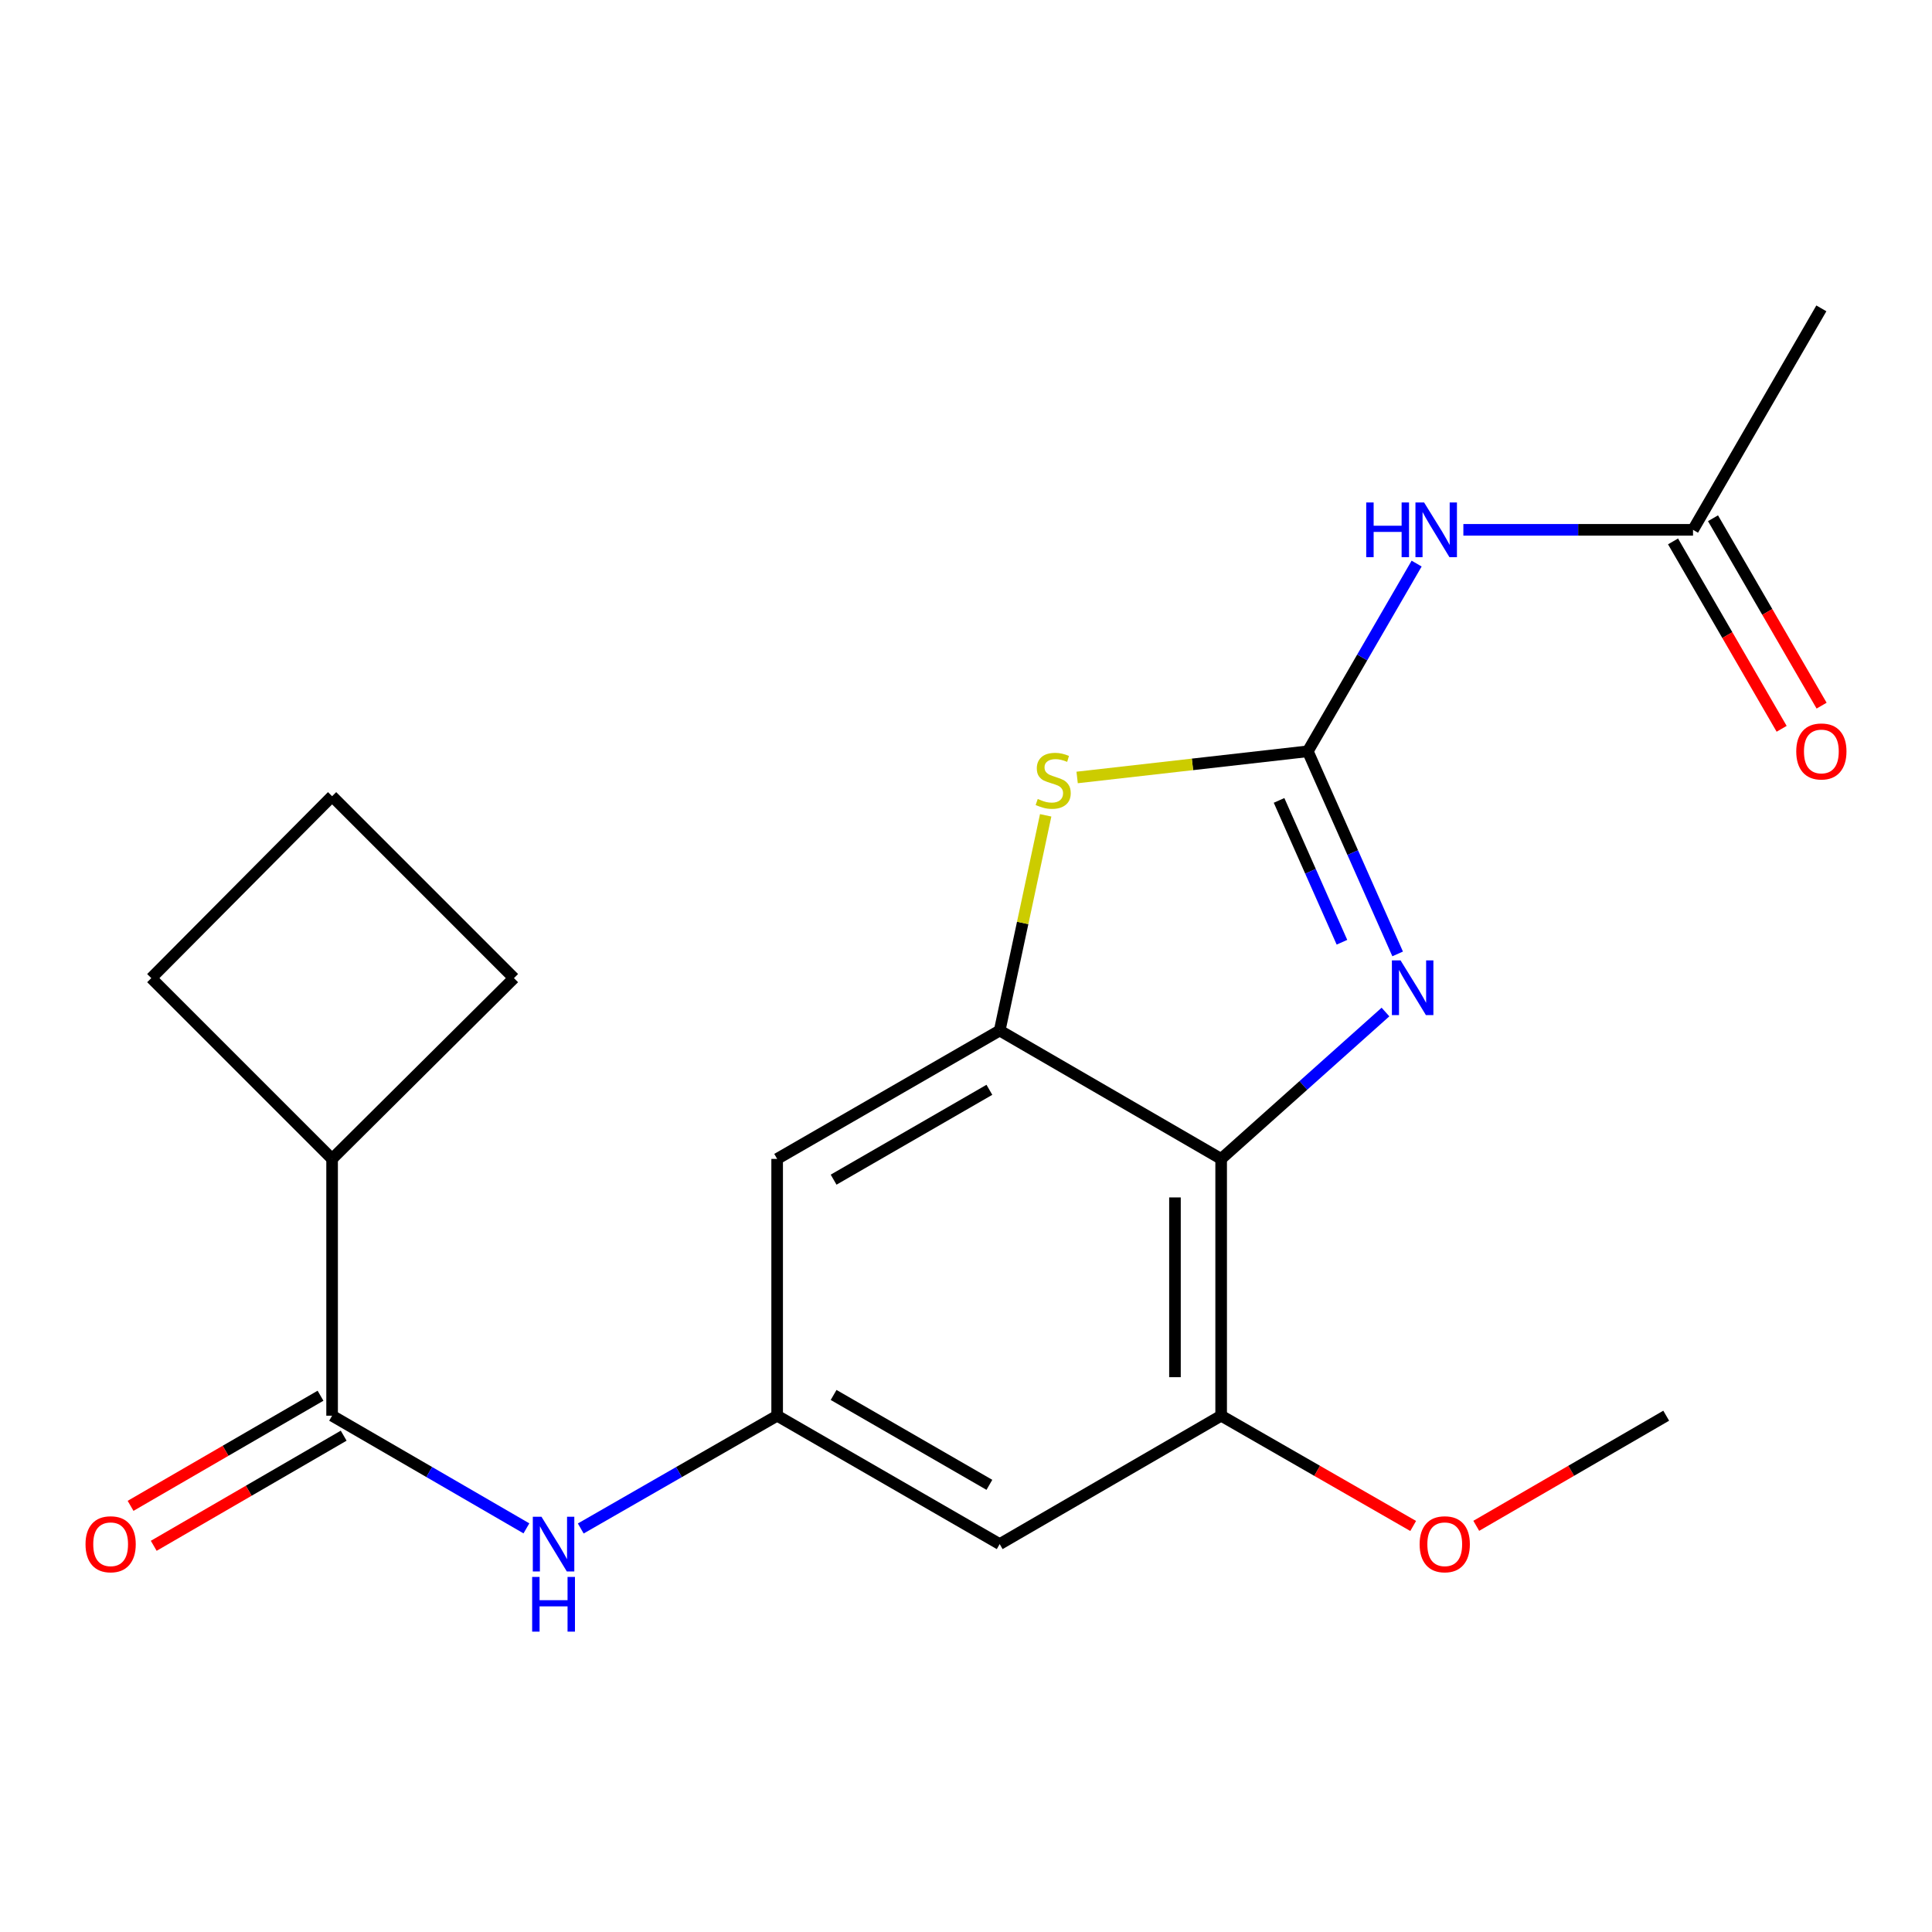 <?xml version='1.0' encoding='iso-8859-1'?>
<svg version='1.1' baseProfile='full'
              xmlns='http://www.w3.org/2000/svg'
                      xmlns:rdkit='http://www.rdkit.org/xml'
                      xmlns:xlink='http://www.w3.org/1999/xlink'
                  xml:space='preserve'
width='1000px' height='1000px' viewBox='0 0 1000 1000'>
<!-- END OF HEADER -->
<rect style='opacity:1.0;fill:#FFFFFF;stroke:none' width='1000' height='1000' x='0' y='0'> </rect>
<path class='bond-0' d='M 676.916,388.867 L 700.168,441.306' style='fill:none;fill-rule:evenodd;stroke:#000000;stroke-width:6px;stroke-linecap:butt;stroke-linejoin:miter;stroke-opacity:1' />
<path class='bond-0' d='M 700.168,441.306 L 723.419,493.745' style='fill:none;fill-rule:evenodd;stroke:#0000FF;stroke-width:6px;stroke-linecap:butt;stroke-linejoin:miter;stroke-opacity:1' />
<path class='bond-0' d='M 662.038,414.289 L 678.314,450.996' style='fill:none;fill-rule:evenodd;stroke:#000000;stroke-width:6px;stroke-linecap:butt;stroke-linejoin:miter;stroke-opacity:1' />
<path class='bond-0' d='M 678.314,450.996 L 694.59,487.703' style='fill:none;fill-rule:evenodd;stroke:#0000FF;stroke-width:6px;stroke-linecap:butt;stroke-linejoin:miter;stroke-opacity:1' />
<path class='bond-3' d='M 676.916,388.867 L 617.22,395.641' style='fill:none;fill-rule:evenodd;stroke:#000000;stroke-width:6px;stroke-linecap:butt;stroke-linejoin:miter;stroke-opacity:1' />
<path class='bond-3' d='M 617.22,395.641 L 557.525,402.415' style='fill:none;fill-rule:evenodd;stroke:#CCCC00;stroke-width:6px;stroke-linecap:butt;stroke-linejoin:miter;stroke-opacity:1' />
<path class='bond-4' d='M 676.916,388.867 L 705.08,340.29' style='fill:none;fill-rule:evenodd;stroke:#000000;stroke-width:6px;stroke-linecap:butt;stroke-linejoin:miter;stroke-opacity:1' />
<path class='bond-4' d='M 705.08,340.29 L 733.244,291.712' style='fill:none;fill-rule:evenodd;stroke:#0000FF;stroke-width:6px;stroke-linecap:butt;stroke-linejoin:miter;stroke-opacity:1' />
<path class='bond-1' d='M 717.119,523.823 L 674.592,561.836' style='fill:none;fill-rule:evenodd;stroke:#0000FF;stroke-width:6px;stroke-linecap:butt;stroke-linejoin:miter;stroke-opacity:1' />
<path class='bond-1' d='M 674.592,561.836 L 632.066,599.849' style='fill:none;fill-rule:evenodd;stroke:#000000;stroke-width:6px;stroke-linecap:butt;stroke-linejoin:miter;stroke-opacity:1' />
<path class='bond-6' d='M 632.066,599.849 L 632.066,732.765' style='fill:none;fill-rule:evenodd;stroke:#000000;stroke-width:6px;stroke-linecap:butt;stroke-linejoin:miter;stroke-opacity:1' />
<path class='bond-6' d='M 608.16,619.787 L 608.16,712.828' style='fill:none;fill-rule:evenodd;stroke:#000000;stroke-width:6px;stroke-linecap:butt;stroke-linejoin:miter;stroke-opacity:1' />
<path class='bond-21' d='M 632.066,599.849 L 517.438,533.404' style='fill:none;fill-rule:evenodd;stroke:#000000;stroke-width:6px;stroke-linecap:butt;stroke-linejoin:miter;stroke-opacity:1' />
<path class='bond-2' d='M 517.438,533.404 L 529.34,477.709' style='fill:none;fill-rule:evenodd;stroke:#000000;stroke-width:6px;stroke-linecap:butt;stroke-linejoin:miter;stroke-opacity:1' />
<path class='bond-2' d='M 529.34,477.709 L 541.241,422.015' style='fill:none;fill-rule:evenodd;stroke:#CCCC00;stroke-width:6px;stroke-linecap:butt;stroke-linejoin:miter;stroke-opacity:1' />
<path class='bond-9' d='M 517.438,533.404 L 402.252,599.849' style='fill:none;fill-rule:evenodd;stroke:#000000;stroke-width:6px;stroke-linecap:butt;stroke-linejoin:miter;stroke-opacity:1' />
<path class='bond-9' d='M 512.105,564.079 L 431.475,610.59' style='fill:none;fill-rule:evenodd;stroke:#000000;stroke-width:6px;stroke-linecap:butt;stroke-linejoin:miter;stroke-opacity:1' />
<path class='bond-11' d='M 757.437,274.239 L 816.87,274.239' style='fill:none;fill-rule:evenodd;stroke:#0000FF;stroke-width:6px;stroke-linecap:butt;stroke-linejoin:miter;stroke-opacity:1' />
<path class='bond-11' d='M 816.87,274.239 L 876.304,274.239' style='fill:none;fill-rule:evenodd;stroke:#000000;stroke-width:6px;stroke-linecap:butt;stroke-linejoin:miter;stroke-opacity:1' />
<path class='bond-5' d='M 171.893,732.765 L 222.181,761.921' style='fill:none;fill-rule:evenodd;stroke:#000000;stroke-width:6px;stroke-linecap:butt;stroke-linejoin:miter;stroke-opacity:1' />
<path class='bond-5' d='M 222.181,761.921 L 272.469,791.076' style='fill:none;fill-rule:evenodd;stroke:#0000FF;stroke-width:6px;stroke-linecap:butt;stroke-linejoin:miter;stroke-opacity:1' />
<path class='bond-12' d='M 165.898,722.425 L 116.74,750.925' style='fill:none;fill-rule:evenodd;stroke:#000000;stroke-width:6px;stroke-linecap:butt;stroke-linejoin:miter;stroke-opacity:1' />
<path class='bond-12' d='M 116.74,750.925 L 67.582,779.425' style='fill:none;fill-rule:evenodd;stroke:#FF0000;stroke-width:6px;stroke-linecap:butt;stroke-linejoin:miter;stroke-opacity:1' />
<path class='bond-12' d='M 177.888,743.106 L 128.731,771.606' style='fill:none;fill-rule:evenodd;stroke:#000000;stroke-width:6px;stroke-linecap:butt;stroke-linejoin:miter;stroke-opacity:1' />
<path class='bond-12' d='M 128.731,771.606 L 79.573,800.107' style='fill:none;fill-rule:evenodd;stroke:#FF0000;stroke-width:6px;stroke-linecap:butt;stroke-linejoin:miter;stroke-opacity:1' />
<path class='bond-14' d='M 171.893,732.765 L 171.893,599.849' style='fill:none;fill-rule:evenodd;stroke:#000000;stroke-width:6px;stroke-linecap:butt;stroke-linejoin:miter;stroke-opacity:1' />
<path class='bond-10' d='M 632.066,732.765 L 517.438,799.223' style='fill:none;fill-rule:evenodd;stroke:#000000;stroke-width:6px;stroke-linecap:butt;stroke-linejoin:miter;stroke-opacity:1' />
<path class='bond-15' d='M 632.066,732.765 L 681.763,761.304' style='fill:none;fill-rule:evenodd;stroke:#000000;stroke-width:6px;stroke-linecap:butt;stroke-linejoin:miter;stroke-opacity:1' />
<path class='bond-15' d='M 681.763,761.304 L 731.46,789.842' style='fill:none;fill-rule:evenodd;stroke:#FF0000;stroke-width:6px;stroke-linecap:butt;stroke-linejoin:miter;stroke-opacity:1' />
<path class='bond-7' d='M 402.252,732.765 L 402.252,599.849' style='fill:none;fill-rule:evenodd;stroke:#000000;stroke-width:6px;stroke-linecap:butt;stroke-linejoin:miter;stroke-opacity:1' />
<path class='bond-8' d='M 402.252,732.765 L 351.425,761.953' style='fill:none;fill-rule:evenodd;stroke:#000000;stroke-width:6px;stroke-linecap:butt;stroke-linejoin:miter;stroke-opacity:1' />
<path class='bond-8' d='M 351.425,761.953 L 300.598,791.14' style='fill:none;fill-rule:evenodd;stroke:#0000FF;stroke-width:6px;stroke-linecap:butt;stroke-linejoin:miter;stroke-opacity:1' />
<path class='bond-22' d='M 402.252,732.765 L 517.438,799.223' style='fill:none;fill-rule:evenodd;stroke:#000000;stroke-width:6px;stroke-linecap:butt;stroke-linejoin:miter;stroke-opacity:1' />
<path class='bond-22' d='M 431.477,722.028 L 512.107,768.548' style='fill:none;fill-rule:evenodd;stroke:#000000;stroke-width:6px;stroke-linecap:butt;stroke-linejoin:miter;stroke-opacity:1' />
<path class='bond-13' d='M 865.962,280.233 L 894.068,328.731' style='fill:none;fill-rule:evenodd;stroke:#000000;stroke-width:6px;stroke-linecap:butt;stroke-linejoin:miter;stroke-opacity:1' />
<path class='bond-13' d='M 894.068,328.731 L 922.175,377.229' style='fill:none;fill-rule:evenodd;stroke:#FF0000;stroke-width:6px;stroke-linecap:butt;stroke-linejoin:miter;stroke-opacity:1' />
<path class='bond-13' d='M 886.645,268.246 L 914.752,316.744' style='fill:none;fill-rule:evenodd;stroke:#000000;stroke-width:6px;stroke-linecap:butt;stroke-linejoin:miter;stroke-opacity:1' />
<path class='bond-13' d='M 914.752,316.744 L 942.858,365.242' style='fill:none;fill-rule:evenodd;stroke:#FF0000;stroke-width:6px;stroke-linecap:butt;stroke-linejoin:miter;stroke-opacity:1' />
<path class='bond-17' d='M 876.304,274.239 L 942.735,159.611' style='fill:none;fill-rule:evenodd;stroke:#000000;stroke-width:6px;stroke-linecap:butt;stroke-linejoin:miter;stroke-opacity:1' />
<path class='bond-18' d='M 171.893,599.849 L 266.029,506.271' style='fill:none;fill-rule:evenodd;stroke:#000000;stroke-width:6px;stroke-linecap:butt;stroke-linejoin:miter;stroke-opacity:1' />
<path class='bond-19' d='M 171.893,599.849 L 78.302,506.271' style='fill:none;fill-rule:evenodd;stroke:#000000;stroke-width:6px;stroke-linecap:butt;stroke-linejoin:miter;stroke-opacity:1' />
<path class='bond-20' d='M 764.109,789.766 L 813.267,761.266' style='fill:none;fill-rule:evenodd;stroke:#FF0000;stroke-width:6px;stroke-linecap:butt;stroke-linejoin:miter;stroke-opacity:1' />
<path class='bond-20' d='M 813.267,761.266 L 862.425,732.765' style='fill:none;fill-rule:evenodd;stroke:#000000;stroke-width:6px;stroke-linecap:butt;stroke-linejoin:miter;stroke-opacity:1' />
<path class='bond-16' d='M 171.893,412.122 L 78.302,506.271' style='fill:none;fill-rule:evenodd;stroke:#000000;stroke-width:6px;stroke-linecap:butt;stroke-linejoin:miter;stroke-opacity:1' />
<path class='bond-23' d='M 171.893,412.122 L 266.029,506.271' style='fill:none;fill-rule:evenodd;stroke:#000000;stroke-width:6px;stroke-linecap:butt;stroke-linejoin:miter;stroke-opacity:1' />
<path  class='atom-1' d='M 724.922 497.092
L 734.202 512.092
Q 735.122 513.572, 736.602 516.252
Q 738.082 518.932, 738.162 519.092
L 738.162 497.092
L 741.922 497.092
L 741.922 525.412
L 738.042 525.412
L 728.082 509.012
Q 726.922 507.092, 725.682 504.892
Q 724.482 502.692, 724.122 502.012
L 724.122 525.412
L 720.442 525.412
L 720.442 497.092
L 724.922 497.092
' fill='#0000FF'/>
<path  class='atom-4' d='M 537.129 413.542
Q 537.449 413.662, 538.769 414.222
Q 540.089 414.782, 541.529 415.142
Q 543.009 415.462, 544.449 415.462
Q 547.129 415.462, 548.689 414.182
Q 550.249 412.862, 550.249 410.582
Q 550.249 409.022, 549.449 408.062
Q 548.689 407.102, 547.489 406.582
Q 546.289 406.062, 544.289 405.462
Q 541.769 404.702, 540.249 403.982
Q 538.769 403.262, 537.689 401.742
Q 536.649 400.222, 536.649 397.662
Q 536.649 394.102, 539.049 391.902
Q 541.489 389.702, 546.289 389.702
Q 549.569 389.702, 553.289 391.262
L 552.369 394.342
Q 548.969 392.942, 546.409 392.942
Q 543.649 392.942, 542.129 394.102
Q 540.609 395.222, 540.649 397.182
Q 540.649 398.702, 541.409 399.622
Q 542.209 400.542, 543.329 401.062
Q 544.489 401.582, 546.409 402.182
Q 548.969 402.982, 550.489 403.782
Q 552.009 404.582, 553.089 406.222
Q 554.209 407.822, 554.209 410.582
Q 554.209 414.502, 551.569 416.622
Q 548.969 418.702, 544.609 418.702
Q 542.089 418.702, 540.169 418.142
Q 538.289 417.622, 536.049 416.702
L 537.129 413.542
' fill='#CCCC00'/>
<path  class='atom-5' d='M 707.154 260.079
L 710.994 260.079
L 710.994 272.119
L 725.474 272.119
L 725.474 260.079
L 729.314 260.079
L 729.314 288.399
L 725.474 288.399
L 725.474 275.319
L 710.994 275.319
L 710.994 288.399
L 707.154 288.399
L 707.154 260.079
' fill='#0000FF'/>
<path  class='atom-5' d='M 737.114 260.079
L 746.394 275.079
Q 747.314 276.559, 748.794 279.239
Q 750.274 281.919, 750.354 282.079
L 750.354 260.079
L 754.114 260.079
L 754.114 288.399
L 750.234 288.399
L 740.274 271.999
Q 739.114 270.079, 737.874 267.879
Q 736.674 265.679, 736.314 264.999
L 736.314 288.399
L 732.634 288.399
L 732.634 260.079
L 737.114 260.079
' fill='#0000FF'/>
<path  class='atom-9' d='M 280.261 785.063
L 289.541 800.063
Q 290.461 801.543, 291.941 804.223
Q 293.421 806.903, 293.501 807.063
L 293.501 785.063
L 297.261 785.063
L 297.261 813.383
L 293.381 813.383
L 283.421 796.983
Q 282.261 795.063, 281.021 792.863
Q 279.821 790.663, 279.461 789.983
L 279.461 813.383
L 275.781 813.383
L 275.781 785.063
L 280.261 785.063
' fill='#0000FF'/>
<path  class='atom-9' d='M 275.441 816.215
L 279.281 816.215
L 279.281 828.255
L 293.761 828.255
L 293.761 816.215
L 297.601 816.215
L 297.601 844.535
L 293.761 844.535
L 293.761 831.455
L 279.281 831.455
L 279.281 844.535
L 275.441 844.535
L 275.441 816.215
' fill='#0000FF'/>
<path  class='atom-13' d='M 44.265 799.303
Q 44.265 792.503, 47.625 788.703
Q 50.985 784.903, 57.265 784.903
Q 63.545 784.903, 66.905 788.703
Q 70.265 792.503, 70.265 799.303
Q 70.265 806.183, 66.865 810.103
Q 63.465 813.983, 57.265 813.983
Q 51.025 813.983, 47.625 810.103
Q 44.265 806.223, 44.265 799.303
M 57.265 810.783
Q 61.585 810.783, 63.905 807.903
Q 66.265 804.983, 66.265 799.303
Q 66.265 793.743, 63.905 790.943
Q 61.585 788.103, 57.265 788.103
Q 52.945 788.103, 50.585 790.903
Q 48.265 793.703, 48.265 799.303
Q 48.265 805.023, 50.585 807.903
Q 52.945 810.783, 57.265 810.783
' fill='#FF0000'/>
<path  class='atom-14' d='M 929.735 388.947
Q 929.735 382.147, 933.095 378.347
Q 936.455 374.547, 942.735 374.547
Q 949.015 374.547, 952.375 378.347
Q 955.735 382.147, 955.735 388.947
Q 955.735 395.827, 952.335 399.747
Q 948.935 403.627, 942.735 403.627
Q 936.495 403.627, 933.095 399.747
Q 929.735 395.867, 929.735 388.947
M 942.735 400.427
Q 947.055 400.427, 949.375 397.547
Q 951.735 394.627, 951.735 388.947
Q 951.735 383.387, 949.375 380.587
Q 947.055 377.747, 942.735 377.747
Q 938.415 377.747, 936.055 380.547
Q 933.735 383.347, 933.735 388.947
Q 933.735 394.667, 936.055 397.547
Q 938.415 400.427, 942.735 400.427
' fill='#FF0000'/>
<path  class='atom-16' d='M 734.797 799.303
Q 734.797 792.503, 738.157 788.703
Q 741.517 784.903, 747.797 784.903
Q 754.077 784.903, 757.437 788.703
Q 760.797 792.503, 760.797 799.303
Q 760.797 806.183, 757.397 810.103
Q 753.997 813.983, 747.797 813.983
Q 741.557 813.983, 738.157 810.103
Q 734.797 806.223, 734.797 799.303
M 747.797 810.783
Q 752.117 810.783, 754.437 807.903
Q 756.797 804.983, 756.797 799.303
Q 756.797 793.743, 754.437 790.943
Q 752.117 788.103, 747.797 788.103
Q 743.477 788.103, 741.117 790.903
Q 738.797 793.703, 738.797 799.303
Q 738.797 805.023, 741.117 807.903
Q 743.477 810.783, 747.797 810.783
' fill='#FF0000'/>
</svg>

